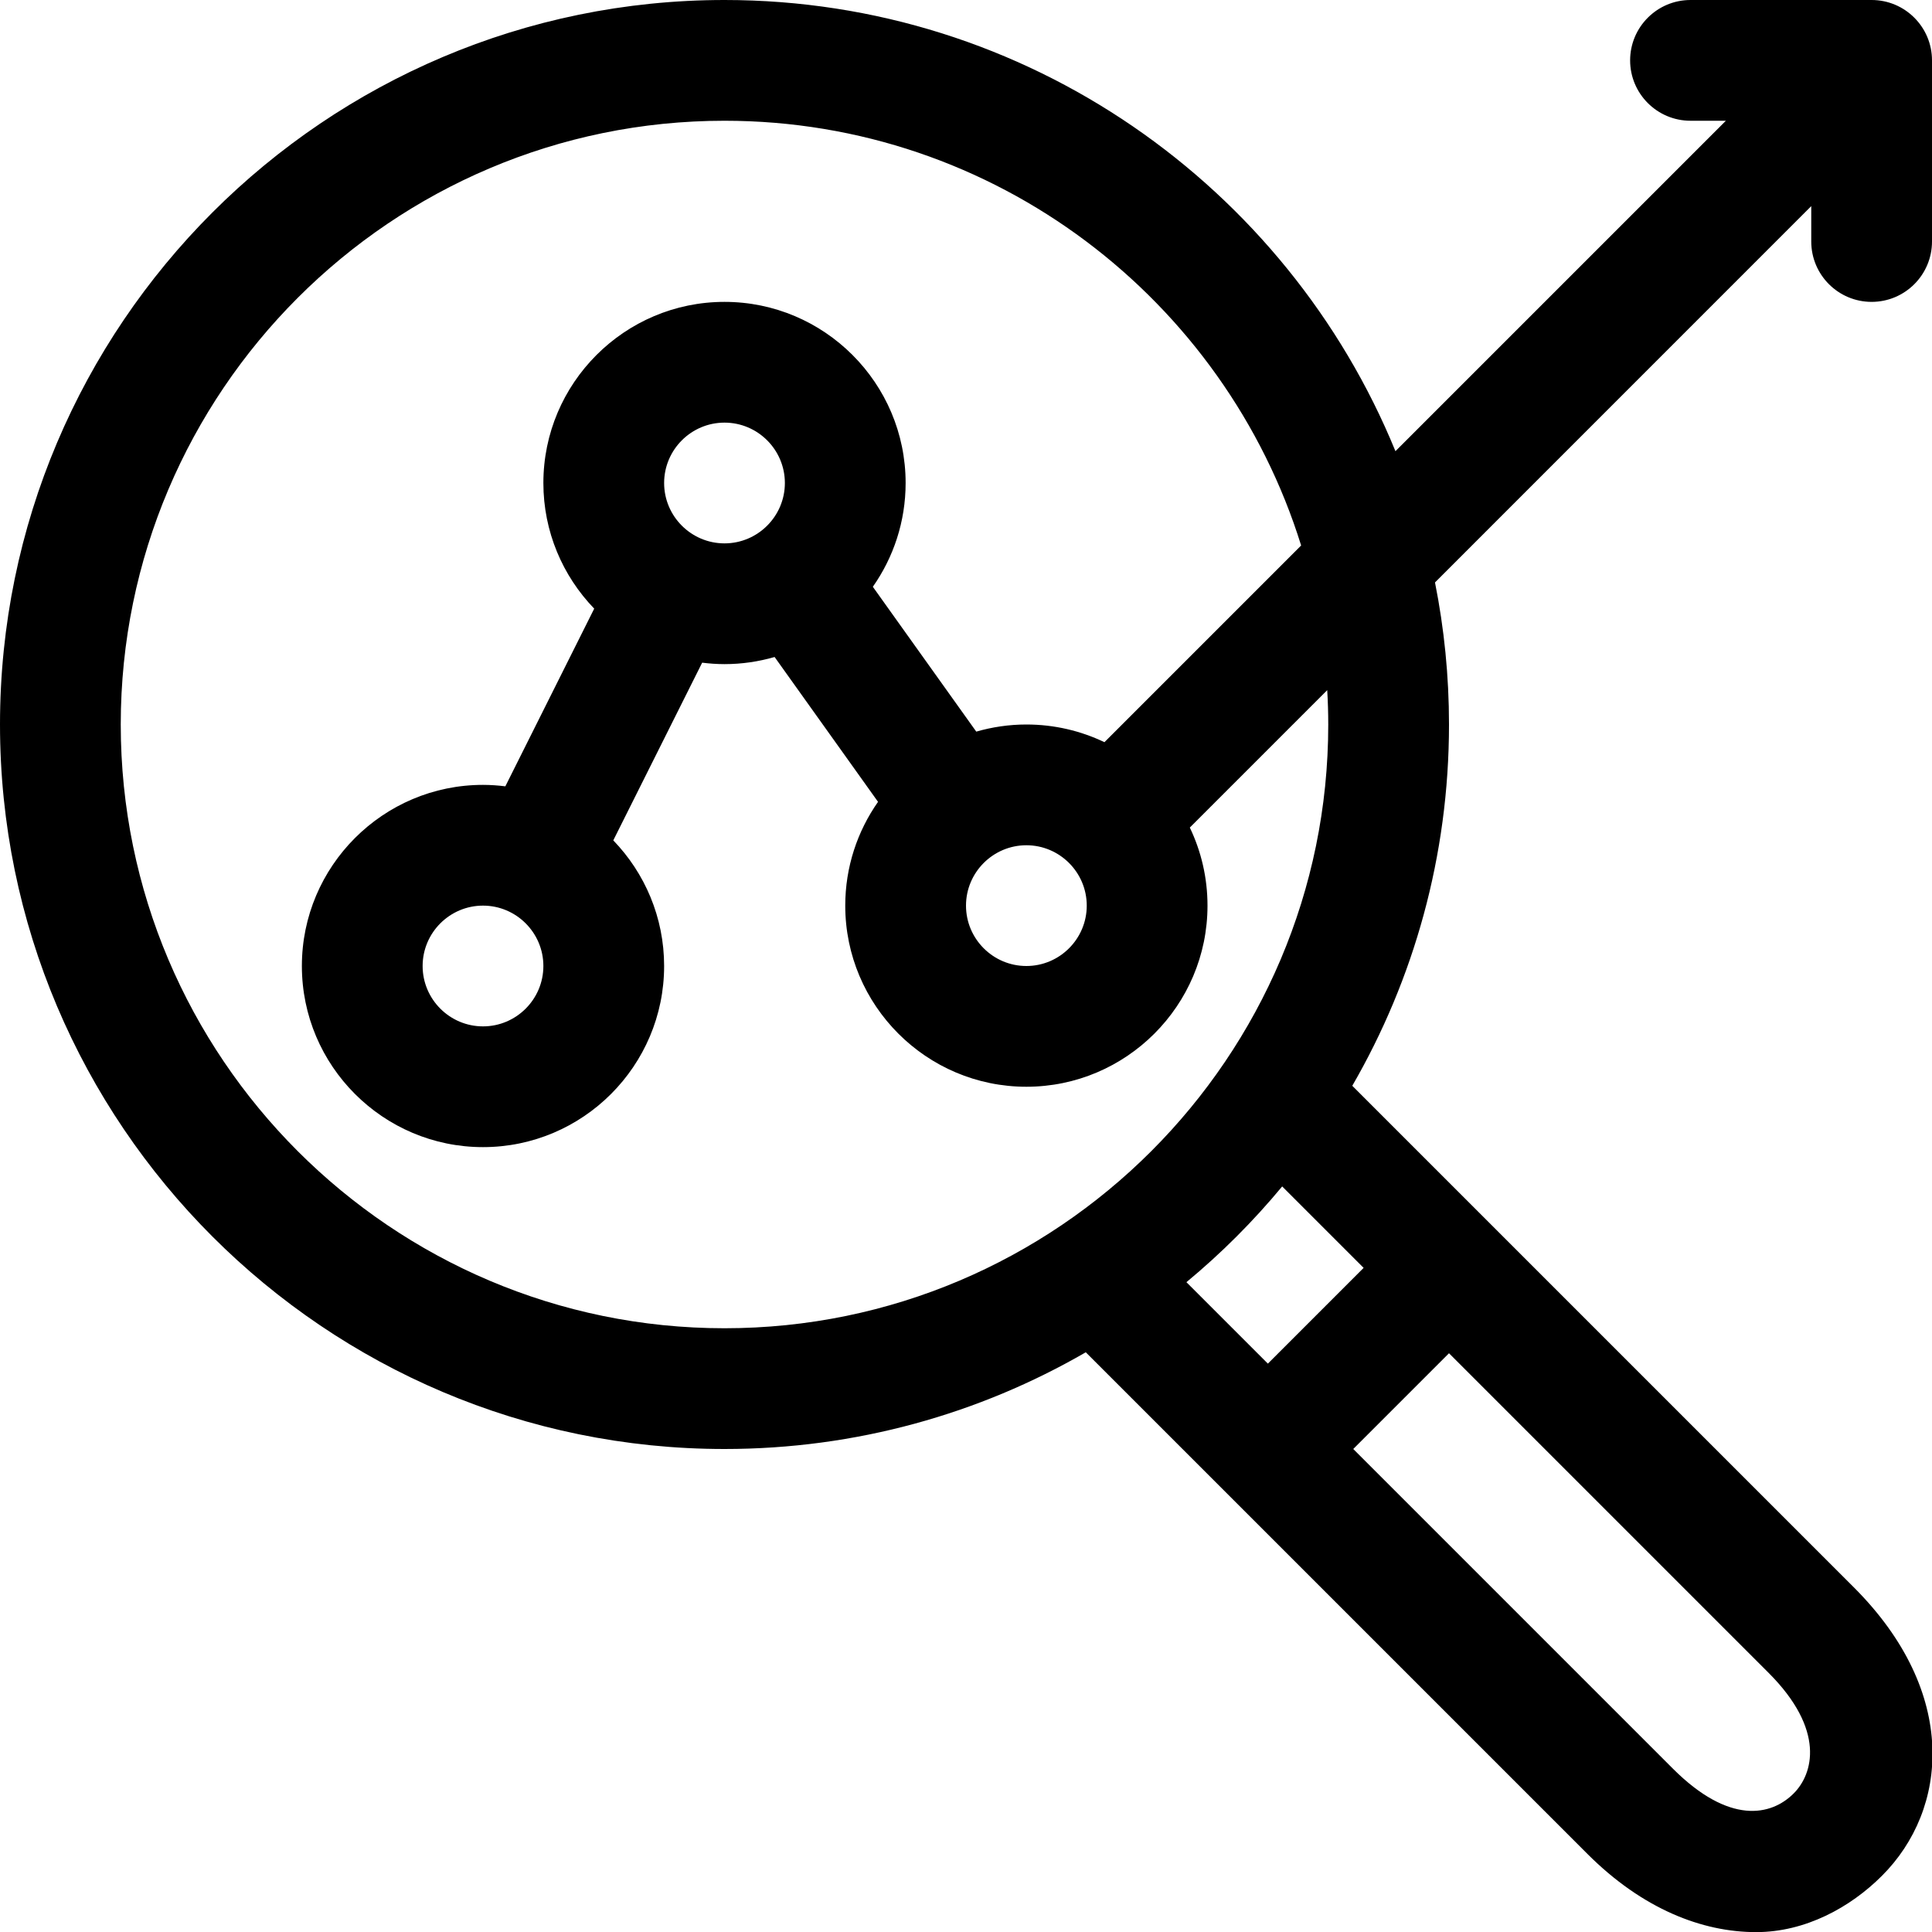 <svg width="32" height="32" viewBox="0 0 32 32" fill="none" xmlns="http://www.w3.org/2000/svg">
<g clip-path="url(#clip0_921_950)">
<path d="M30.707 26.293L22.398 17.984C23.417 16.222 24 14.178 24 12C24 11.195 23.92 10.408 23.768 9.647L30 3.414V4C30 4.552 30.448 5 31 5C31.552 5 32 4.552 32 4V1C32 0.448 31.552 0 31 0H28C27.448 0 27 0.448 27 1C27 1.552 27.448 2 28 2H28.586L23.113 7.473C21.322 3.094 17.016 0 12 0C5.383 0 0 5.383 0 12C0 18.617 5.383 24 12 24C14.178 24 16.222 23.417 17.984 22.398L26.293 30.707C27.206 31.62 28.194 32.002 29.087 32.002C29.902 32.002 30.649 31.592 31.172 31.068C32.269 29.972 32.453 28.039 30.707 26.293ZM12 22C6.486 22 2 17.514 2 12C2 6.486 6.486 2 12 2C16.482 2 20.285 4.964 21.551 9.035L18.293 12.293C17.901 12.105 17.463 12 17 12C16.712 12 16.434 12.042 16.17 12.118L14.457 9.719C14.799 9.232 15 8.639 15 8C15 6.346 13.654 5 12 5C10.346 5 9 6.346 9 8C9 8.807 9.321 9.541 9.842 10.081L8.37 13.024C8.249 13.009 8.125 13 8 13C6.346 13 5 14.346 5 16C5 17.654 6.346 19 8 19C9.654 19 11 17.654 11 16C11 15.193 10.679 14.459 10.158 13.919L11.63 10.976C11.751 10.991 11.875 11 12 11C12.288 11 12.566 10.958 12.83 10.882L14.543 13.281C14.201 13.768 14 14.361 14 15C14 16.654 15.346 18 17 18C18.654 18 20 16.654 20 15C20 14.537 19.895 14.099 19.707 13.707L21.983 11.431C21.994 11.619 22 11.809 22 12C22 17.514 17.514 22 12 22ZM18 15C18 15.551 17.551 16 17 16C16.449 16 16 15.551 16 15C16 14.449 16.449 14 17 14C17.551 14 18 14.449 18 15ZM13 8C13 8.551 12.551 9 12 9C11.449 9 11 8.551 11 8C11 7.449 11.449 7 12 7C12.551 7 13 7.449 13 8ZM8 15C8.551 15 9 15.449 9 16C9 16.551 8.551 17 8 17C7.449 17 7 16.551 7 16C7 15.449 7.449 15 8 15ZM19.651 21.237C20.228 20.759 20.759 20.228 21.237 19.651L22.586 21L21 22.586L19.651 21.237ZM29.709 29.705C29.336 30.078 28.641 30.227 27.707 29.293L22.414 24L24 22.414L29.293 27.707C30.24 28.654 30.031 29.383 29.709 29.705Z" fill="black"/>
</g>
<defs>
<clipPath id="clip0_921_950">
<rect width="32" height="32" fill="white"/>
</clipPath>
</defs>
</svg>
